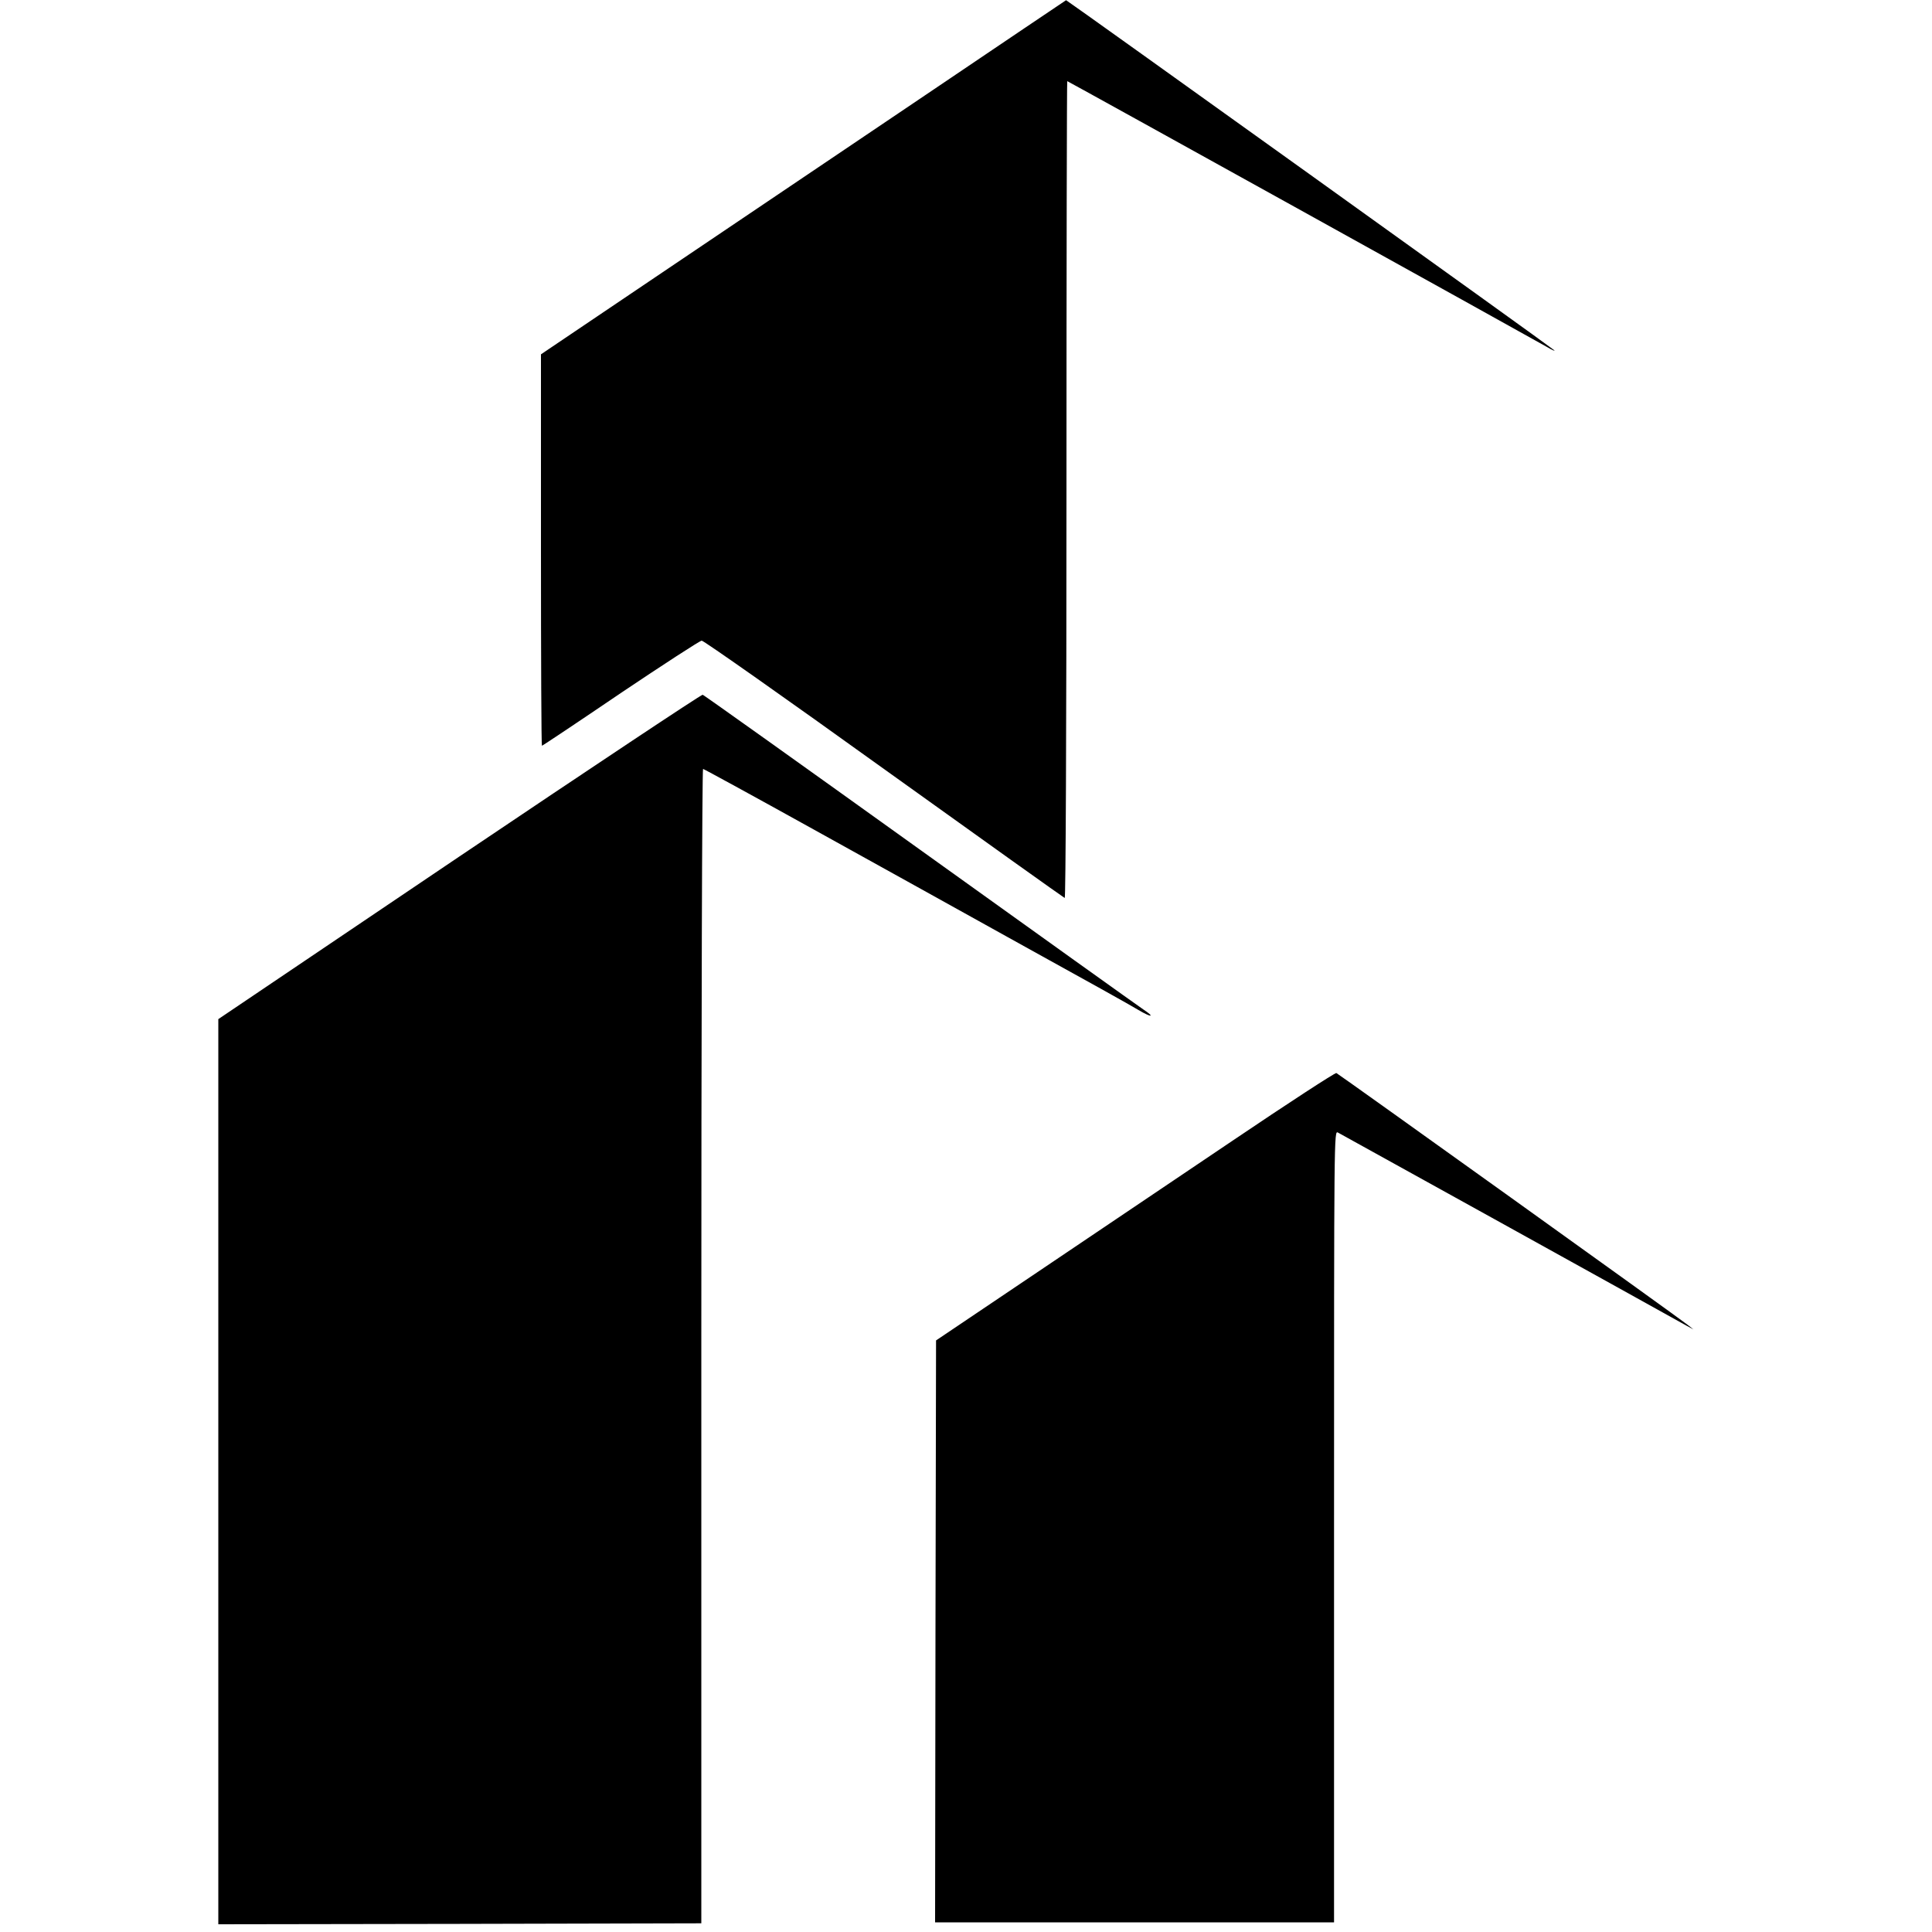 <?xml version="1.0" standalone="no"?>
<!DOCTYPE svg PUBLIC "-//W3C//DTD SVG 20010904//EN"
 "http://www.w3.org/TR/2001/REC-SVG-20010904/DTD/svg10.dtd">
<svg version="1.0" xmlns="http://www.w3.org/2000/svg"
 width="1000pt" height="1000pt" viewBox="0 0 1000 1000"
 preserveAspectRatio="xMidYMid meet">
<g transform="translate(0,1000) scale(0.1,-0.1)"
fill="#000000" stroke="none">
<path d="M4787 9506 c-400 -270 -1011 -682 -1357 -915 l-630 -425 0 -1013 c0
-557 2 -1013 5 -1013 3 0 186 122 407 272 222 149 411 272 420 272 9 1 434
-298 943 -664 510 -366 931 -666 936 -668 5 -2 9 853 9 2112 0 1164 2 2116 4
2116 4 0 2351 -1301 2485 -1377 25 -15 42 -22 36 -16 -14 14 -2523 1813 -2527
1812 -2 -1 -330 -222 -731 -493z"/>
<path d="M2378 5567 l-1248 -842 0 -2342 0 -2343 1250 2 1250 3 0 2988 c0
1661 4 2987 9 2987 4 0 262 -141 572 -313 310 -172 803 -445 1094 -607 292
-161 556 -308 588 -328 68 -40 87 -38 25 3 -24 16 -544 388 -1156 827 -612
439 -1118 800 -1125 802 -6 2 -573 -375 -1259 -837z"/>
<path d="M6377 4094 c-291 -196 -754 -508 -1030 -694 l-502 -338 -3 -1506 -2
-1506 1032 0 1033 0 0 2049 c0 2046 0 2049 20 2039 15 -8 1549 -857 1805
-1000 l35 -19 -25 20 c-43 35 -1811 1302 -1823 1307 -7 2 -250 -156 -540 -352z"/>
</g>
</svg>

